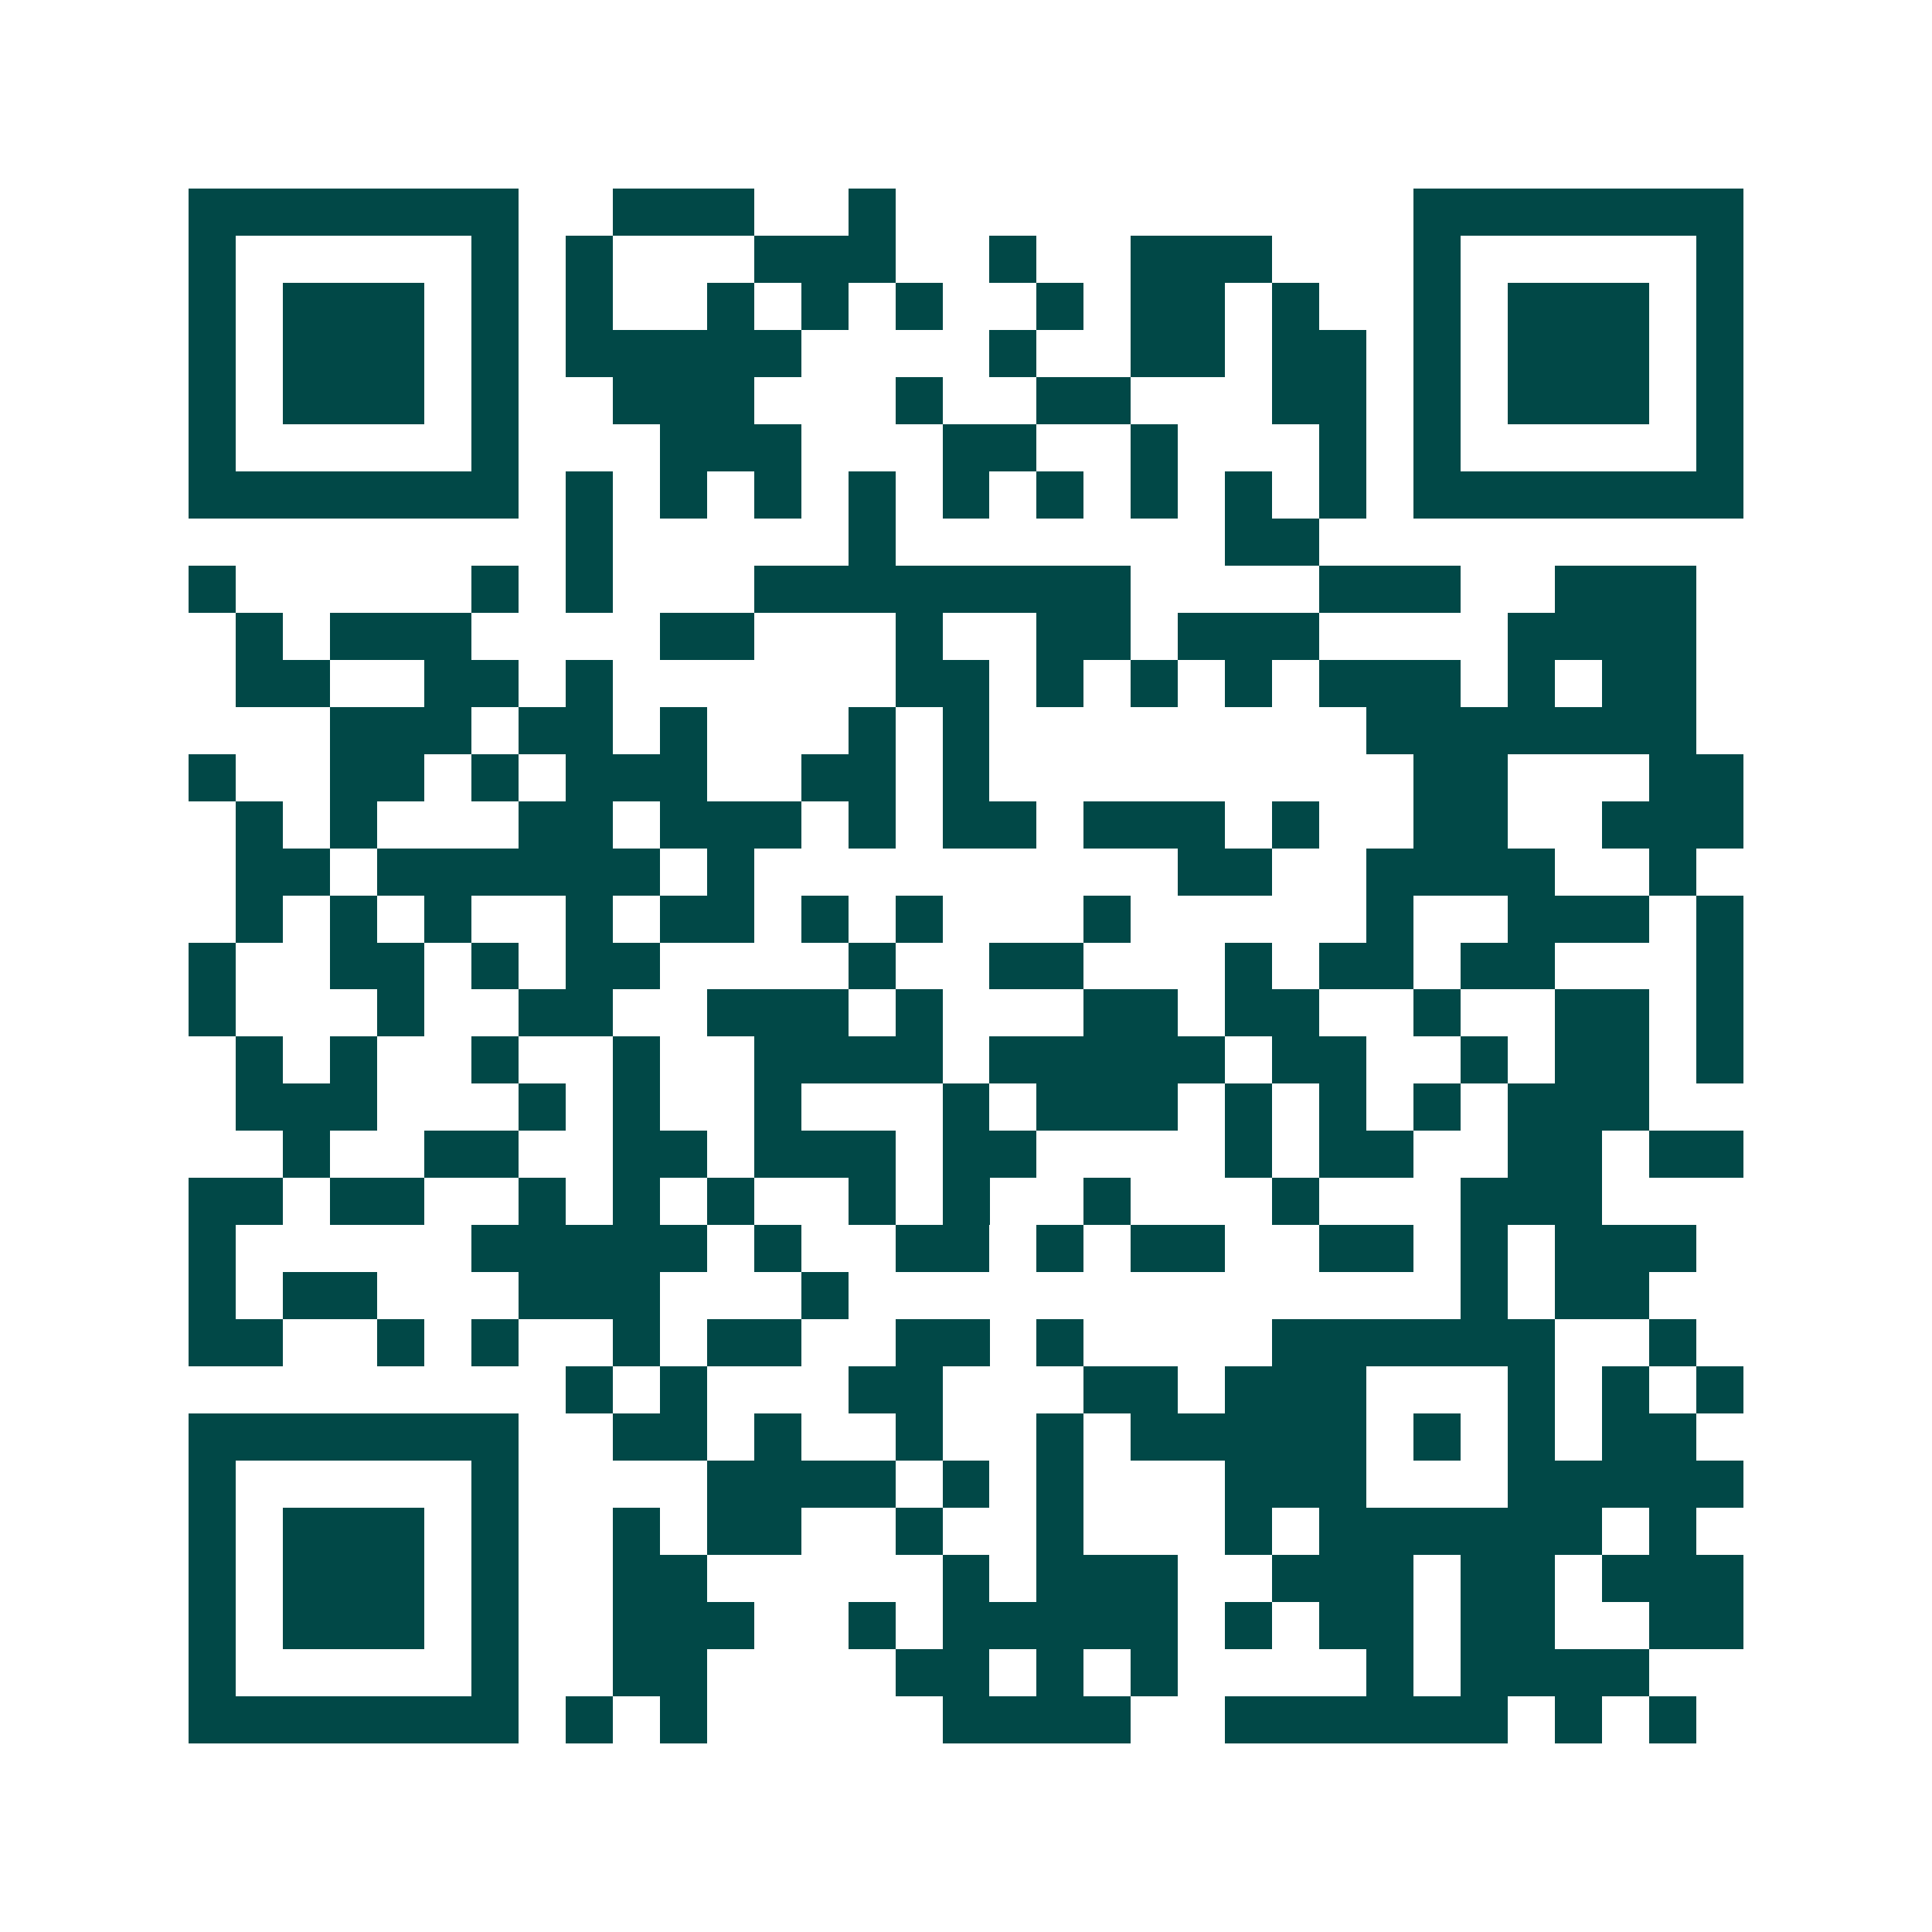<svg xmlns="http://www.w3.org/2000/svg" width="200" height="200" viewBox="0 0 41 41" shape-rendering="crispEdges"><path fill="#ffffff" d="M0 0h41v41H0z"/><path stroke="#014847" d="M4 4.5h7m2 0h3m2 0h1m11 0h7M4 5.5h1m5 0h1m1 0h1m3 0h3m2 0h1m2 0h3m3 0h1m5 0h1M4 6.5h1m1 0h3m1 0h1m1 0h1m2 0h1m1 0h1m1 0h1m2 0h1m1 0h2m1 0h1m2 0h1m1 0h3m1 0h1M4 7.5h1m1 0h3m1 0h1m1 0h5m4 0h1m2 0h2m1 0h2m1 0h1m1 0h3m1 0h1M4 8.5h1m1 0h3m1 0h1m2 0h3m3 0h1m2 0h2m3 0h2m1 0h1m1 0h3m1 0h1M4 9.5h1m5 0h1m3 0h3m3 0h2m2 0h1m3 0h1m1 0h1m5 0h1M4 10.5h7m1 0h1m1 0h1m1 0h1m1 0h1m1 0h1m1 0h1m1 0h1m1 0h1m1 0h1m1 0h7M12 11.5h1m5 0h1m7 0h2M4 12.5h1m5 0h1m1 0h1m3 0h8m4 0h3m2 0h3M5 13.5h1m1 0h3m4 0h2m3 0h1m2 0h2m1 0h3m4 0h4M5 14.5h2m2 0h2m1 0h1m6 0h2m1 0h1m1 0h1m1 0h1m1 0h3m1 0h1m1 0h2M7 15.5h3m1 0h2m1 0h1m3 0h1m1 0h1m8 0h7M4 16.5h1m2 0h2m1 0h1m1 0h3m2 0h2m1 0h1m9 0h2m3 0h2M5 17.5h1m1 0h1m3 0h2m1 0h3m1 0h1m1 0h2m1 0h3m1 0h1m2 0h2m2 0h3M5 18.5h2m1 0h6m1 0h1m9 0h2m2 0h4m2 0h1M5 19.5h1m1 0h1m1 0h1m2 0h1m1 0h2m1 0h1m1 0h1m3 0h1m5 0h1m2 0h3m1 0h1M4 20.5h1m2 0h2m1 0h1m1 0h2m4 0h1m2 0h2m3 0h1m1 0h2m1 0h2m3 0h1M4 21.5h1m3 0h1m2 0h2m2 0h3m1 0h1m3 0h2m1 0h2m2 0h1m2 0h2m1 0h1M5 22.5h1m1 0h1m2 0h1m2 0h1m2 0h4m1 0h5m1 0h2m2 0h1m1 0h2m1 0h1M5 23.5h3m3 0h1m1 0h1m2 0h1m3 0h1m1 0h3m1 0h1m1 0h1m1 0h1m1 0h3M6 24.5h1m2 0h2m2 0h2m1 0h3m1 0h2m4 0h1m1 0h2m2 0h2m1 0h2M4 25.5h2m1 0h2m2 0h1m1 0h1m1 0h1m2 0h1m1 0h1m2 0h1m3 0h1m3 0h3M4 26.5h1m5 0h5m1 0h1m2 0h2m1 0h1m1 0h2m2 0h2m1 0h1m1 0h3M4 27.5h1m1 0h2m3 0h3m3 0h1m13 0h1m1 0h2M4 28.5h2m2 0h1m1 0h1m2 0h1m1 0h2m2 0h2m1 0h1m4 0h6m2 0h1M12 29.5h1m1 0h1m3 0h2m3 0h2m1 0h3m3 0h1m1 0h1m1 0h1M4 30.5h7m2 0h2m1 0h1m2 0h1m2 0h1m1 0h5m1 0h1m1 0h1m1 0h2M4 31.5h1m5 0h1m4 0h4m1 0h1m1 0h1m3 0h3m3 0h5M4 32.5h1m1 0h3m1 0h1m2 0h1m1 0h2m2 0h1m2 0h1m3 0h1m1 0h6m1 0h1M4 33.5h1m1 0h3m1 0h1m2 0h2m5 0h1m1 0h3m2 0h3m1 0h2m1 0h3M4 34.5h1m1 0h3m1 0h1m2 0h3m2 0h1m1 0h5m1 0h1m1 0h2m1 0h2m2 0h2M4 35.5h1m5 0h1m2 0h2m4 0h2m1 0h1m1 0h1m4 0h1m1 0h4M4 36.5h7m1 0h1m1 0h1m5 0h4m2 0h6m1 0h1m1 0h1"/></svg>

